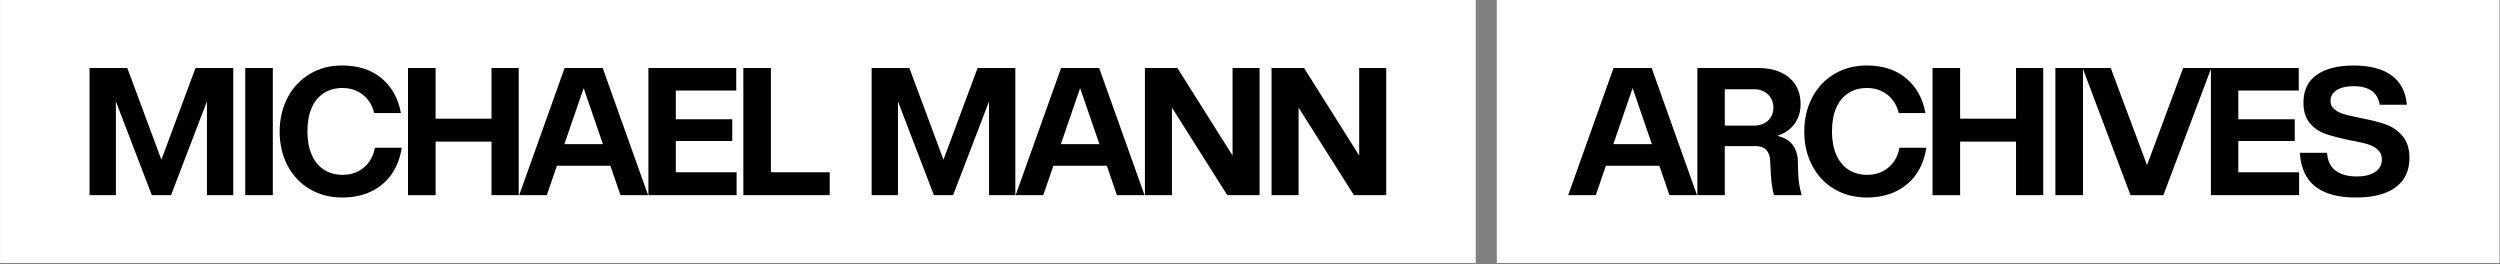 <svg width="795" height="84" viewBox="0 0 795 84" fill="none" xmlns="http://www.w3.org/2000/svg">
<rect x="0" y="0" width="795" height="84" fill="#808080" stroke="none"/>
<rect x="9.955" y="7.563" width="449.986" height="62.52" fill="black"/>
<rect x="481.844" y="7.563" width="302.646" height="62.52" fill="black"/>
<g clip-path="url(#clip0_1806_3273)">
<path d="M0.015 83.751H469.284V-0.125H0.015V83.751ZM404.353 21.623H414.684L432.222 49.458V21.623H440.817V62.051H430.546L412.948 34.216V62.051H404.353V21.623ZM364.082 21.623H374.413L391.951 49.458V21.623H400.546V62.051H390.275L372.677 34.216V62.051H364.082V21.623ZM337.422 21.623H349.537L363.962 62.051H355.187L351.967 52.693H334.98L331.76 62.051H322.985L337.422 21.623ZM277.171 21.623H289.178L300.024 50.788L310.87 21.623H322.877V62.051H314.509V32.251L303.089 62.051H296.972L285.551 32.251V62.051H277.183V21.623H277.171ZM236.374 21.623H245.149V54.778H263.847V62.051H236.386V21.623H236.374ZM206.194 21.623H210.923H214.909H234.123V28.788H214.909V37.919H232.854V44.844H214.909V54.778H234.243V62.051H214.909H211.737H206.194V21.623ZM179.547 21.623H191.661L206.087 62.051H197.312L194.092 52.693H177.105L173.884 62.051H165.109L179.547 21.623ZM129.747 21.623H138.522V37.739H156.299V21.623H164.954V62.051H156.299V45.024H138.522V62.063H129.747V21.623ZM91.487 30.981C93.175 27.782 95.533 25.289 98.55 23.504C101.567 21.719 104.99 20.82 108.797 20.82C113.909 20.82 118.099 22.174 121.343 24.894C124.599 27.614 126.646 31.292 127.484 35.953H118.997C118.422 33.533 117.225 31.592 115.417 30.154C113.61 28.704 111.431 27.985 108.893 27.985C106.618 27.985 104.655 28.524 102.979 29.603C101.303 30.681 100.01 32.251 99.112 34.312C98.203 36.373 97.76 38.889 97.76 41.849C97.76 44.665 98.215 47.109 99.112 49.182C100.01 51.255 101.315 52.849 103.003 53.951C104.691 55.053 106.654 55.593 108.893 55.593C111.586 55.593 113.861 54.826 115.705 53.28C117.548 51.746 118.721 49.637 119.224 46.989H127.759C127.257 50.224 126.179 53.028 124.527 55.389C122.875 57.761 120.708 59.583 118.039 60.877C115.369 62.171 112.281 62.806 108.773 62.806C104.966 62.806 101.555 61.919 98.526 60.146C95.509 58.372 93.151 55.892 91.463 52.693C89.775 49.493 88.925 45.875 88.925 41.837C88.949 37.799 89.787 34.18 91.487 30.981ZM77.983 21.623H86.758V62.051H77.983V21.623ZM28.471 21.623H40.478L51.324 50.788L62.169 21.623H74.177V62.051H65.809V32.251L54.388 62.051H48.271L36.851 32.251V62.051H28.471V21.623Z" fill="white"/>
<path d="M185.604 28.033L179.475 45.827H191.721L185.604 28.033Z" fill="white"/>
<path d="M343.48 28.033L337.35 45.827H349.609L343.48 28.033Z" fill="white"/>
<path d="M513.051 45.827H525.297L519.168 28.033L513.051 45.827Z" fill="white"/>
<path d="M475.988 -0.125V83.751H794.84V-0.125H475.988ZM530.888 62.051L527.668 52.693H510.68L507.46 62.051H498.685L513.111 21.623H525.225L539.651 62.051H530.888ZM564.12 62.051C563.617 60.242 563.294 58.025 563.138 55.413L562.911 51.027C562.839 49.565 562.408 48.439 561.642 47.648C560.876 46.857 559.798 46.462 558.409 46.462H548.485V62.051H539.77V21.623H559.212C561.905 21.623 564.263 22.09 566.274 23.013C568.298 23.935 569.854 25.253 570.943 26.967C572.045 28.68 572.583 30.729 572.583 33.114C572.583 35.534 571.949 37.619 570.68 39.356C569.411 41.094 567.663 42.34 565.425 43.107V43.275C567.424 43.742 568.956 44.641 570.01 45.995C571.063 47.349 571.638 49.074 571.709 51.195L571.829 55.353C571.865 56.551 571.985 57.689 572.176 58.792C572.368 59.894 572.619 60.972 572.93 62.051H564.12ZM609.359 55.389C607.707 57.761 605.54 59.583 602.87 60.877C600.201 62.171 597.112 62.806 593.605 62.806C589.798 62.806 586.386 61.919 583.357 60.146C580.341 58.372 577.982 55.892 576.294 52.693C574.606 49.493 573.756 45.875 573.756 41.837C573.756 37.799 574.606 34.18 576.294 30.981C577.982 27.782 580.341 25.289 583.357 23.504C586.374 21.719 589.798 20.82 593.605 20.82C598.716 20.82 602.906 22.174 606.15 24.894C609.407 27.614 611.454 31.292 612.292 35.953H603.804C603.229 33.533 602.032 31.592 600.225 30.154C598.417 28.704 596.238 27.985 593.7 27.985C591.426 27.985 589.463 28.524 587.787 29.603C586.111 30.681 584.818 32.251 583.92 34.312C583.01 36.373 582.567 38.889 582.567 41.849C582.567 44.665 583.022 47.109 583.92 49.182C584.818 51.255 586.123 52.849 587.811 53.951C589.499 55.053 591.462 55.593 593.7 55.593C596.394 55.593 598.668 54.826 600.512 53.28C602.356 51.746 603.529 49.637 604.032 46.989H612.567C612.088 50.212 611.011 53.016 609.359 55.389ZM649.749 62.051H641.094V45.024H623.317V62.063H614.542V21.623H623.317V37.739H641.094V21.623H649.749V62.051ZM731.117 62.051H711.784H708.611H703.069V21.934L687.949 62.063H677.51L662.391 21.934V62.051H653.616V21.623H662.271H662.391H671.214L682.754 52.525L694.234 21.623H703.069H703.189H707.809H711.796H731.009V28.788H711.784V37.919H729.729V44.844H711.784V54.778H731.117V62.051ZM761.871 59.511C758.986 61.703 754.736 62.806 749.122 62.806C743.507 62.806 739.222 61.644 736.253 59.307C733.284 56.982 731.656 53.412 731.345 48.595H740C740.155 51.099 741.053 52.98 742.681 54.227C744.321 55.473 746.56 56.108 749.409 56.108C751.947 56.108 753.922 55.628 755.323 54.67C756.723 53.711 757.43 52.393 757.43 50.74C757.43 49.434 756.987 48.379 756.101 47.588C755.215 46.797 754.126 46.21 752.845 45.827C751.552 45.444 749.732 45.036 747.386 44.617C744.226 43.958 741.652 43.299 739.653 42.628C737.653 41.957 735.954 40.818 734.577 39.225C733.188 37.631 732.494 35.426 732.494 32.611C732.494 28.716 733.894 25.781 736.708 23.803C739.521 21.826 743.436 20.832 748.475 20.832C753.587 20.832 757.597 21.874 760.482 23.947C763.368 26.032 765.008 29.148 765.391 33.305H756.735C756.424 31.34 755.586 29.866 754.198 28.884C752.809 27.901 750.906 27.41 748.487 27.41C746.177 27.41 744.369 27.829 743.064 28.656C741.76 29.483 741.101 30.633 741.101 32.095C741.101 33.174 741.52 34.06 742.346 34.755C743.172 35.45 744.19 35.965 745.399 36.313C746.608 36.66 748.356 37.068 750.618 37.523C753.85 38.134 756.508 38.817 758.615 39.548C760.71 40.279 762.506 41.501 763.978 43.215C765.462 44.928 766.205 47.265 766.205 50.236C766.205 54.227 764.756 57.318 761.871 59.511Z" fill="white"/>
<path d="M561.007 29.136C560.085 28.632 559.068 28.381 557.955 28.381H548.485V39.932H557.955C559.068 39.932 560.085 39.692 561.007 39.213C561.929 38.733 562.647 38.062 563.174 37.188C563.689 36.325 563.952 35.331 563.952 34.216C563.952 33.138 563.689 32.143 563.174 31.244C562.647 30.334 561.929 29.639 561.007 29.136Z" fill="white"/>
</g>
<defs>
<clipPath id="clip0_1806_3273">
<rect width="794.843" height="83.626" fill="white"/>
</clipPath>
</defs>
</svg>
